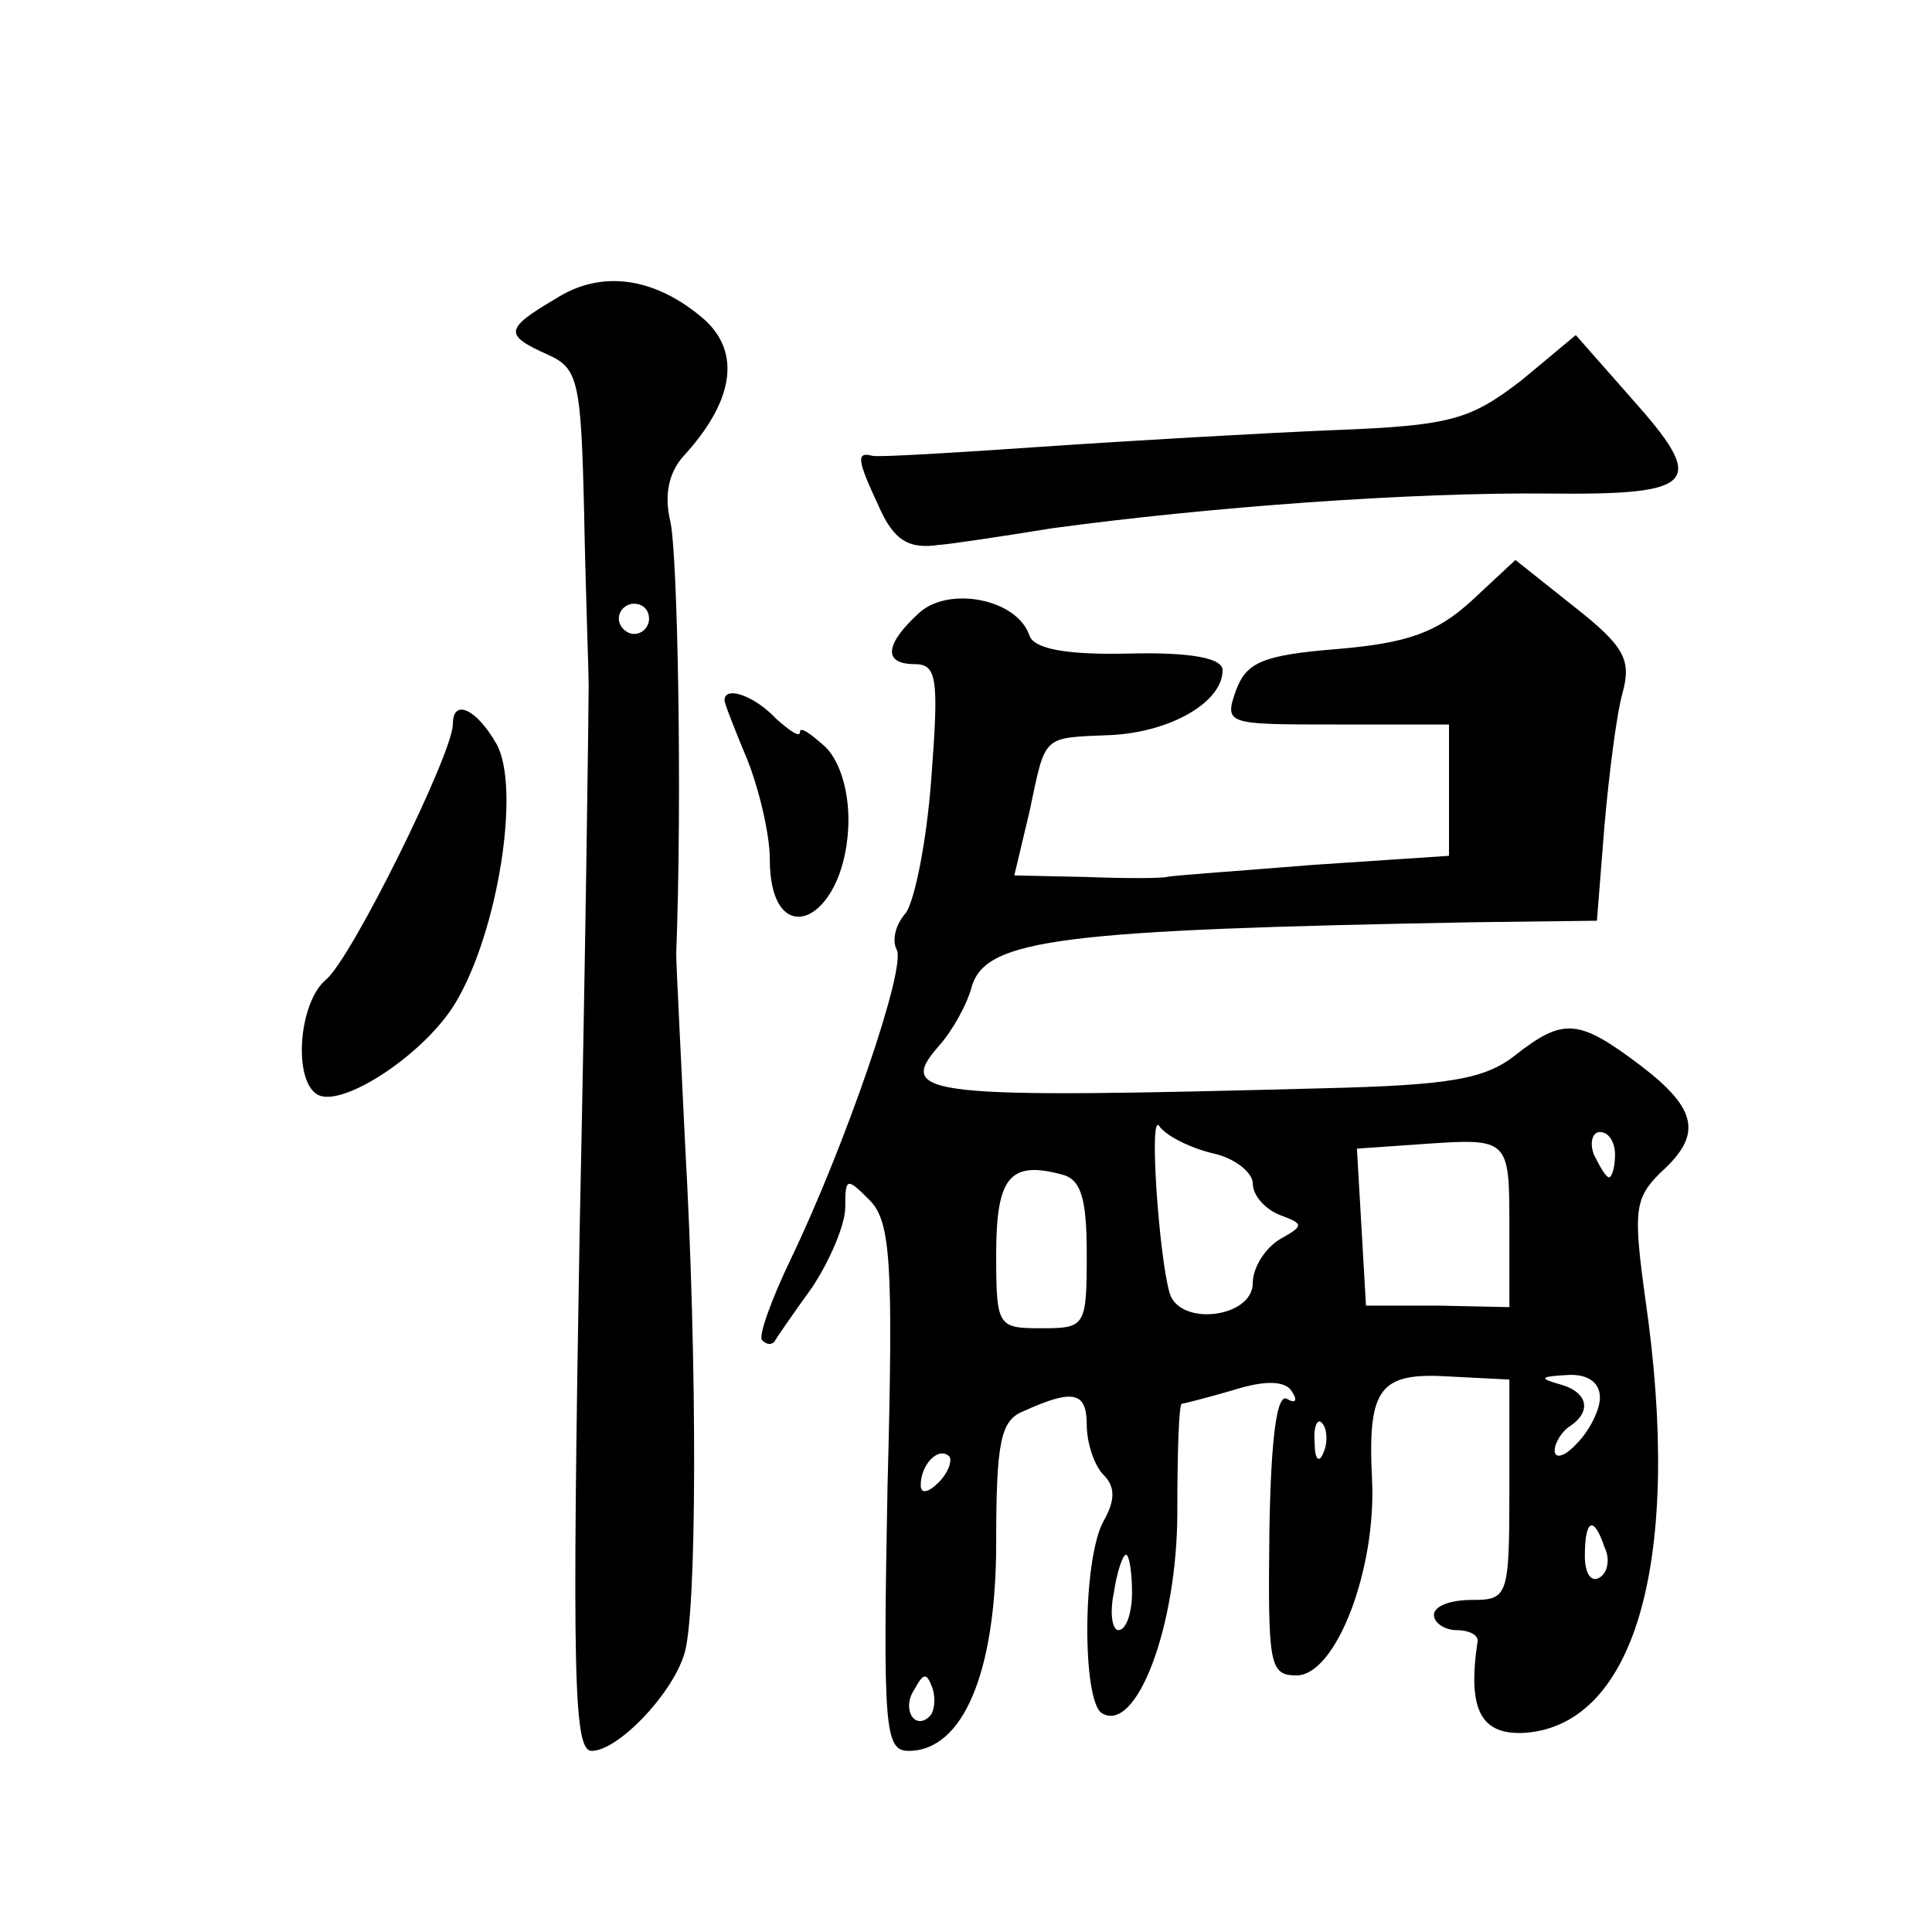 <?xml version="1.0" standalone="no"?>
<!DOCTYPE svg PUBLIC "-//W3C//DTD SVG 20010904//EN"
 "http://www.w3.org/TR/2001/REC-SVG-20010904/DTD/svg10.dtd">
<svg version="1.0" xmlns="http://www.w3.org/2000/svg"
 width="128pt" height="128pt" viewBox="0 0 128 128"
 preserveAspectRatio="xMidYMid meet">
<g transform="translate(0,128) scale(0.1,-0.1)"
fill="#0" stroke="none">
<path d="M368 1082 c-34 -20 -34 -24 -5 -37 20 -9 22 -17 24 -105 1 -52 3 -104
3 -115 0 -11 -2 -174 -6 -362 -5 -294 -4 -343 8 -343 17 0 52 36 61 63 9 24 9 195
1 337 -3 63 -6 121 -6 128 4 103 1 267 -4 287 -4 17 -1 32 9 43 33 36 38 68 14
90 -32 28 -68 34 -99 14z m62 -212 c0 -5 -4 -10 -10 -10 -5 0 -10 5 -10 10 0 6
5 10 10 10 6 0 10 -4 10 -10z M1008 1028 c-34 -26 -46 -30 -125 -33 -48 -2 -135
-7 -193 -11 -58 -4 -108 -7 -112 -6 -11 3 -10 -3 4 -33 10 -23 20 -29 40 -26 4
0 38 5 75 11 103 14 238 24 330 23 98 -1 104 7 54 63 l-37 42 -36 -30z M975 882
c-23 -21 -42 -28 -89 -32 -50 -4 -60 -9 -67 -27 -8 -23 -7 -23 66 -23 l75 0 0 -44
0 -43 -90 -6 c-49 -4 -93 -7 -97 -8 -4 -1 -29 -1 -54 0 l-47 1 10 42 c11 52 8 49
54 51 40 2 74 22 74 43 0 8 -21 12 -62 11 -41 -1 -63 3 -66 12 -8 24 -53 33 -73
15 -23 -21 -24 -34 -3 -34 15 0 16 -10 11 -76 -3 -41 -11 -81 -17 -89 -7 -8 -9
-18 -6 -24 7 -11 -34 -130 -70 -205 -13 -27 -22 -52 -19 -54 3 -3 6 -3 8 -1 1 2
12 18 25 36 12 18 22 42 22 53 0 20 1 20 16 5 14 -14 16 -40 12 -190 -3 -160 -2
-175 14 -175 36 0 58 52 58 138 0 67 3 81 18 87 33 15 42 13 42 -9 0 -12 5 -27
11 -33 8 -8 8 -17 0 -31 -14 -26 -14 -119 -1 -127 23 -14 50 58 50 133 0 39 1 72
3 72 1 0 17 4 34 9 22 7 35 6 39 -1 4 -6 2 -8 -3 -5 -7 5 -11 -25 -12 -88 -1 -88
0 -95 18 -95 26 0 53 70 50 130 -3 61 5 71 52 68 l39 -2 0 -73 c0 -71 -1 -73 -25
-73 -14 0 -25 -4 -25 -10 0 -5 7 -10 15 -10 8 0 14 -3 14 -7 -7 -46 2 -63 32 -61
73 6 104 116 79 288 -8 58 -7 66 10 83 28 25 25 42 -13 71 -41 31 -51 32 -83 7
-20 -16 -44 -20 -127 -22 -264 -7 -284 -5 -255 28 9 10 19 28 22 40 10 31 60 37
333 42 l81 1 5 63 c3 34 8 74 12 88 6 22 1 31 -32 57 l-39 31 -29 -27z m-172 -366
c15 -3 27 -13 27 -20 0 -8 8 -17 18 -21 16 -6 16 -7 0 -16 -10 -6 -18 -19 -18 -29
0 -23 -48 -29 -55 -7 -7 23 -14 121 -7 111 4 -6 19 -14 35 -18z m197 -49 l0 -53
-47 1 -48 0 -3 52 -3 52 43 3 c58 4 58 4 58 -55z m70 48 c0 -8 -2 -15 -4 -15 -2
0 -6 7 -10 15 -3 8 -1 15 4 15 6 0 10 -7 10 -15z m-350 -66 c0 -48 -1 -49 -30 -49
-29 0 -30 1 -30 49 0 51 9 62 43 53 13 -3 17 -15 17 -53z m340 -95 c0 -8 -7 -22
-15 -30 -8 -9 -15 -11 -15 -5 0 5 5 13 10 16 15 10 12 23 -7 28 -14 4 -12 5 5 6
14 1 22 -5 22 -15z m-183 -36 c-3 -8 -6 -5 -6 6 -1 11 2 17 5 13 3 -3 4 -12 1 -19z
m-255 -20 c-7 -7 -12 -8 -12 -2 0 14 12 26 19 19 2 -3 -1 -11 -7 -17z m441 -43
c4 -8 2 -17 -3 -20 -6 -4 -10 3 -10 14 0 25 6 27 13 6z m-313 -30 c0 -14 -4 -25
-9 -25 -4 0 -6 11 -3 25 2 14 6 25 8 25 2 0 4 -11 4 -25z m-134 -82 c-10 -10 -19
5 -10 18 6 11 8 11 12 0 2 -7 1 -15 -2 -18z M480 816 c0 -2 7 -20 15 -39 8 -20
15 -50 15 -66 0 -63 49 -43 52 21 1 22 -5 43 -15 53 -10 9 -17 14 -17 10 0 -4 -7
1 -16 9 -14 15 -34 22 -34 12z M300 800 c0 -19 -67 -155 -84 -169 -18 -15 -22 -66
-6 -76 16 -10 72 27 92 61 28 47 43 142 27 171 -13 23 -29 31 -29 13z"/>
</g>
</svg>

